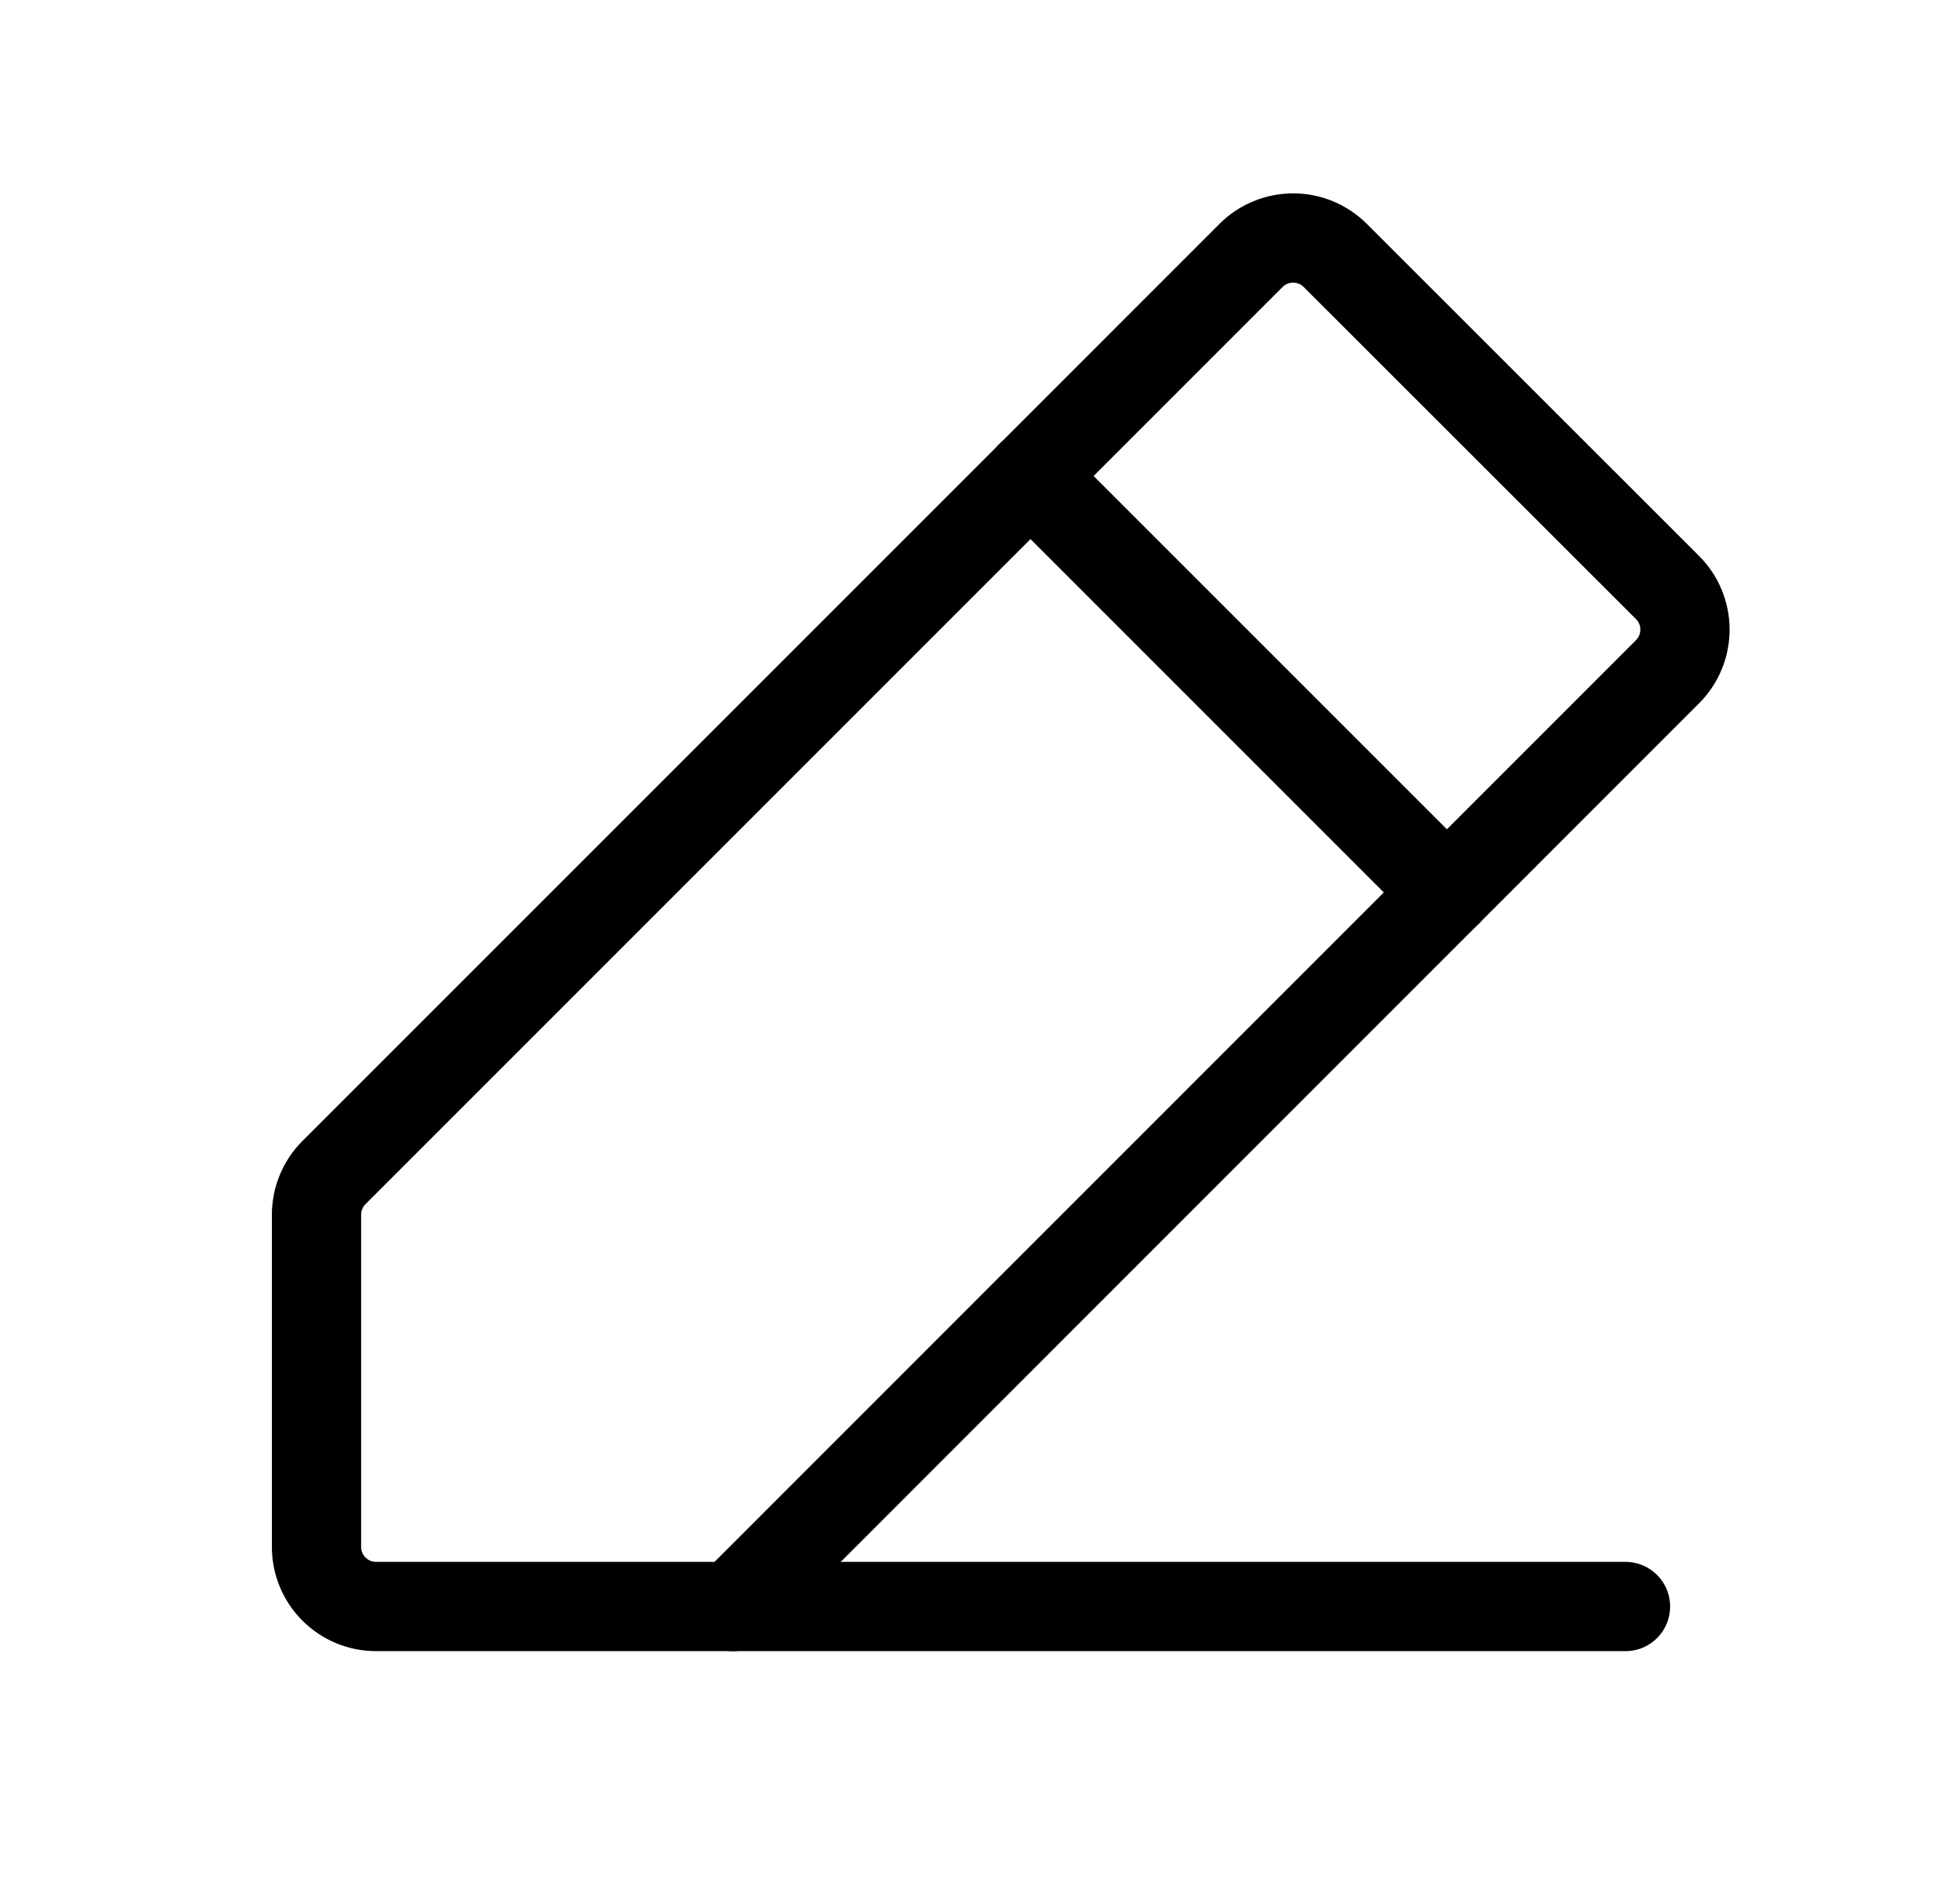 <svg width="51" height="50" viewBox="0 0 51 50" fill="none" xmlns="http://www.w3.org/2000/svg">
<g clip-path="url(#clip0_4330_91)">
<path d="M19.25 42.188H9.875C9.461 42.188 9.063 42.023 8.77 41.73C8.477 41.437 8.312 41.039 8.312 40.625V31.896C8.313 31.483 8.477 31.086 8.77 30.793L32.855 6.707C33.148 6.414 33.546 6.25 33.96 6.25C34.374 6.25 34.772 6.414 35.065 6.707L43.793 15.43C44.086 15.723 44.25 16.12 44.25 16.534C44.25 16.948 44.086 17.346 43.793 17.639L19.25 42.188Z" stroke="black" stroke-width="2.344" stroke-linecap="round" stroke-linejoin="round"/>
<path d="M42.688 42.188H19.25" stroke="black" stroke-width="2.344" stroke-linecap="round" stroke-linejoin="round"/>
<path d="M27.062 12.5L38 23.438" stroke="black" stroke-width="2.344" stroke-linecap="round" stroke-linejoin="round"/>
</g>
<defs>
<clipPath id="clip0_4330_91">
<rect width="50" height="50" fill="white" transform="translate(0.5)"/>
</clipPath>
</defs>
</svg>

